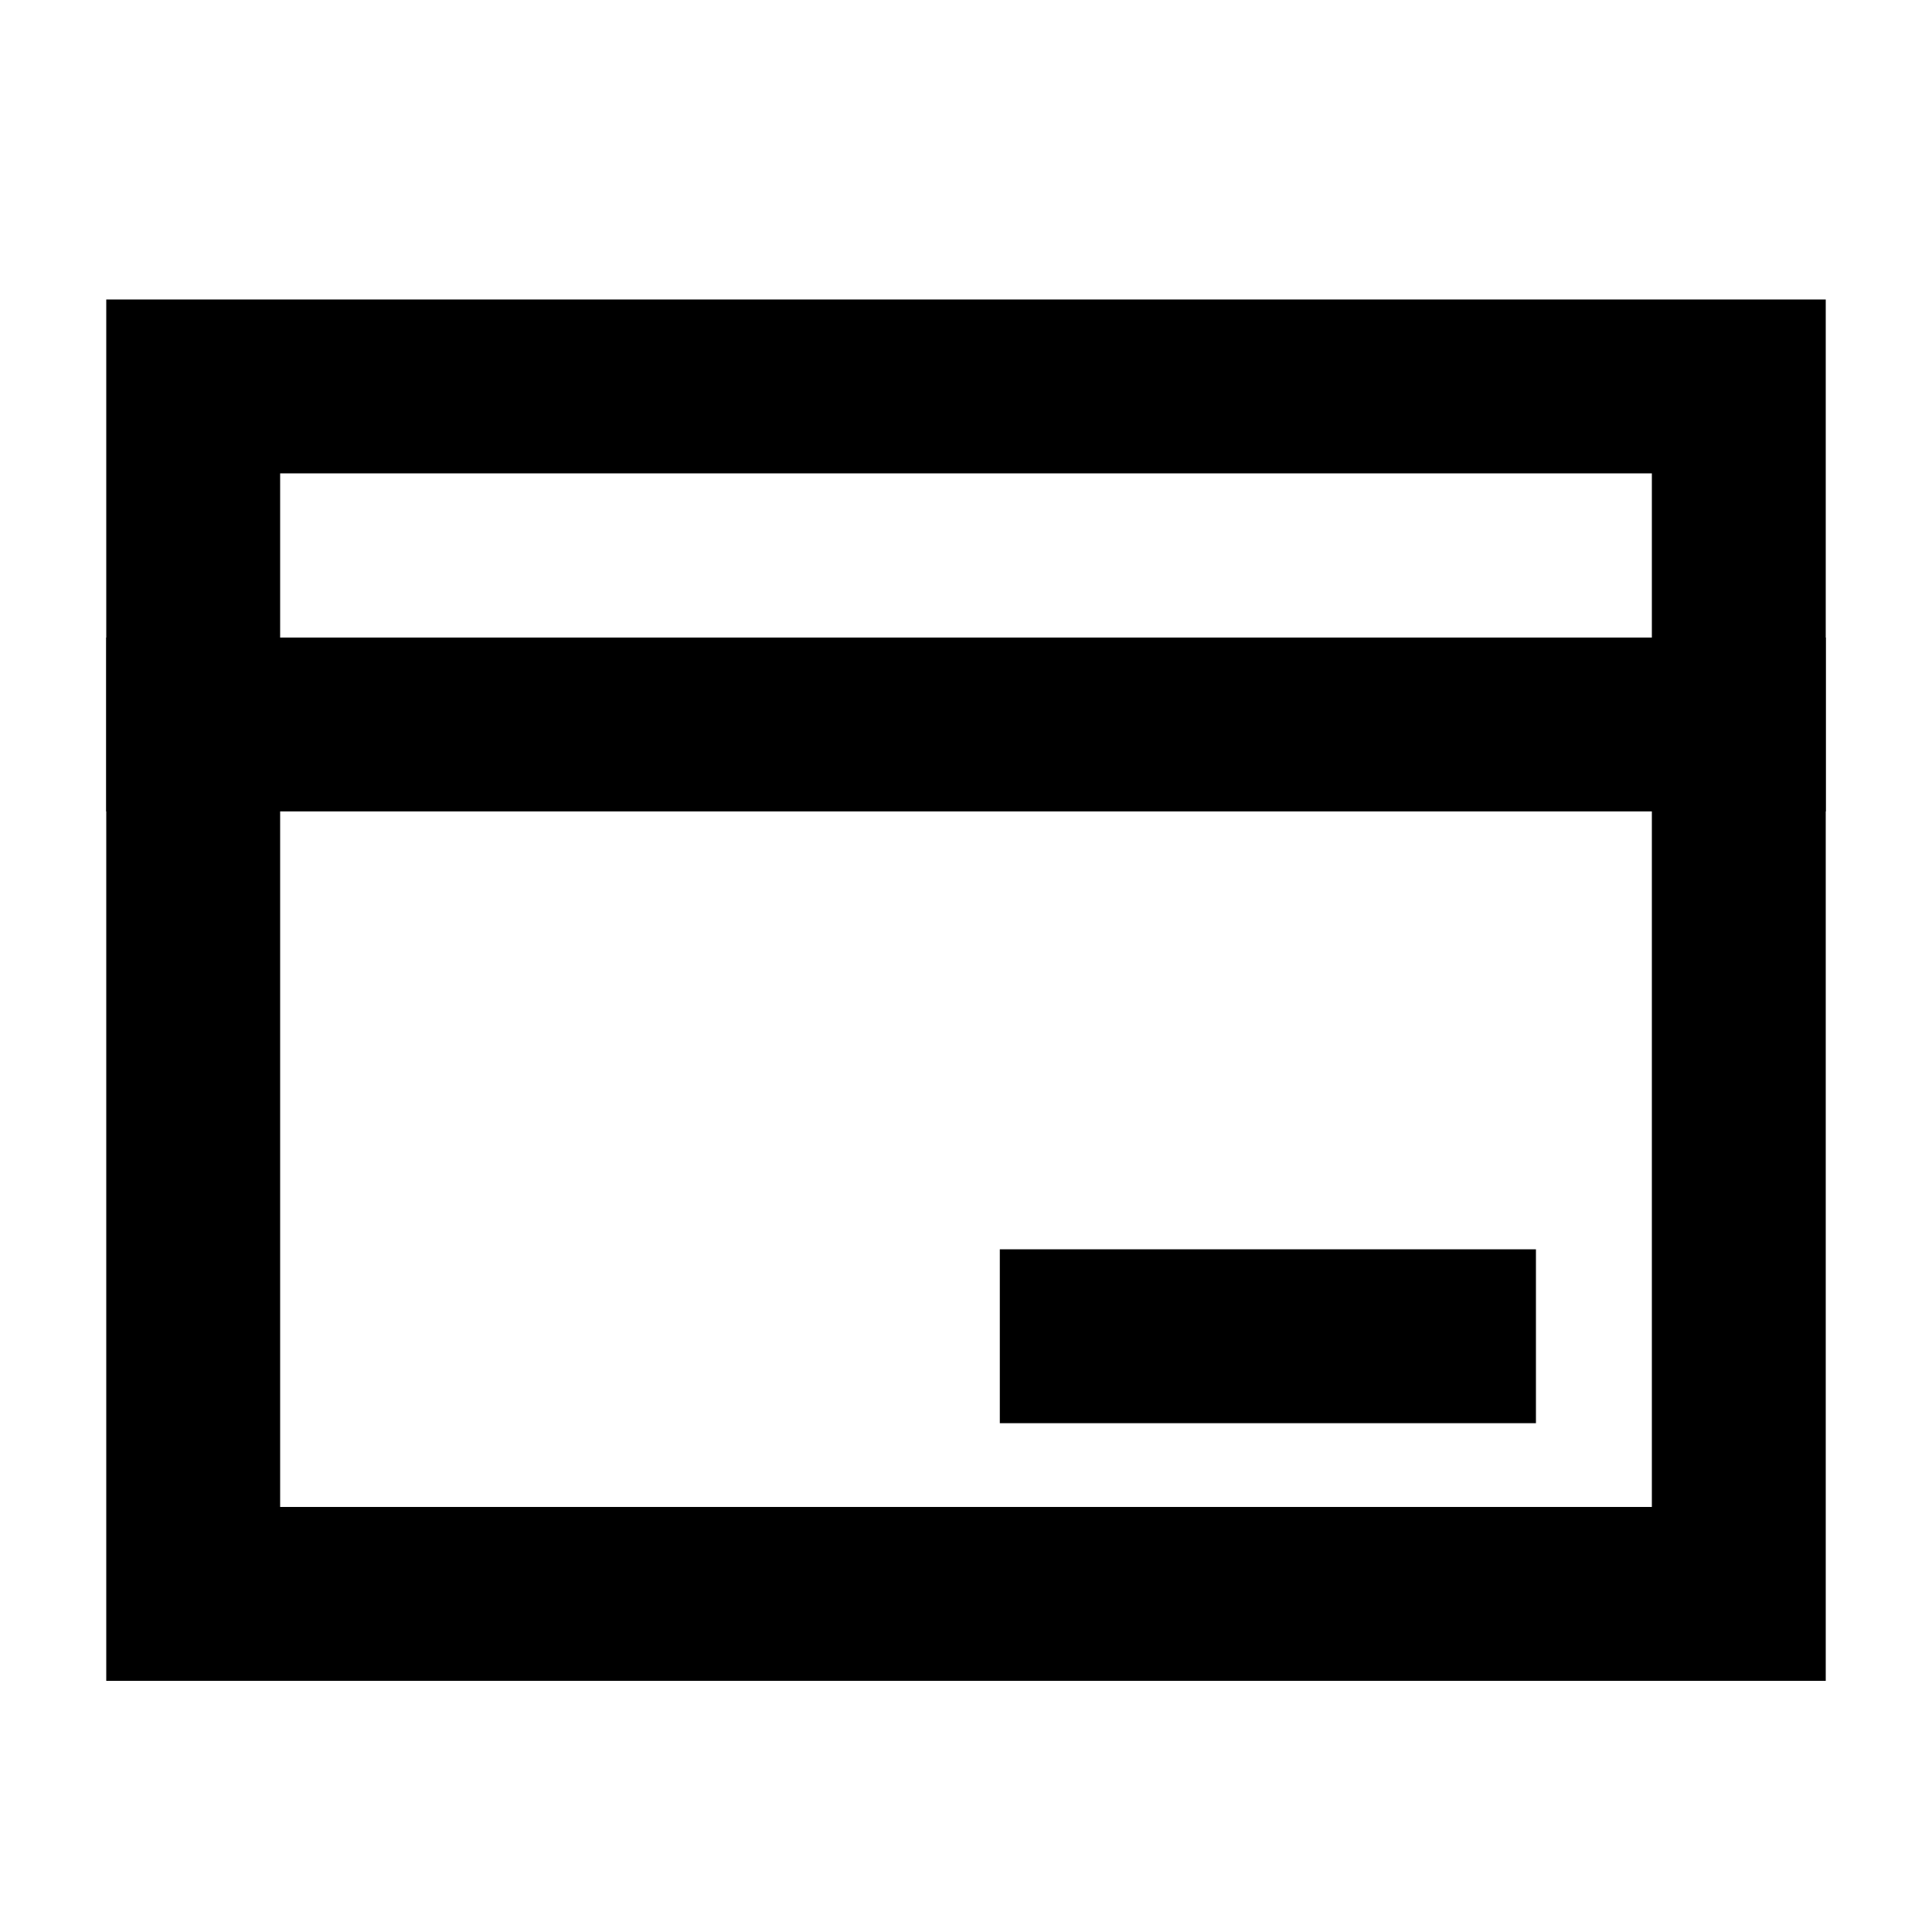 <svg width="20" height="20" viewBox="0 0 20 20" fill="none" xmlns="http://www.w3.org/2000/svg">
<path d="M2 4.781C2 4.35 2 4 2 4H18C18 4 18 4.35 18 4.781V16.5C18 16.5 17.642 16.5 17.2 16.5H2C2 16.5 2 16.15 2 15.719V4.781Z" stroke="black" stroke-width="1.8"/>
<path d="M2 7.5H18" stroke="black" stroke-width="1.8" stroke-linecap="square" stroke-linejoin="round"/>
<path d="M11.25 13.833H15" stroke="black" stroke-width="1.8" stroke-linecap="square" stroke-linejoin="round"/>
</svg>
